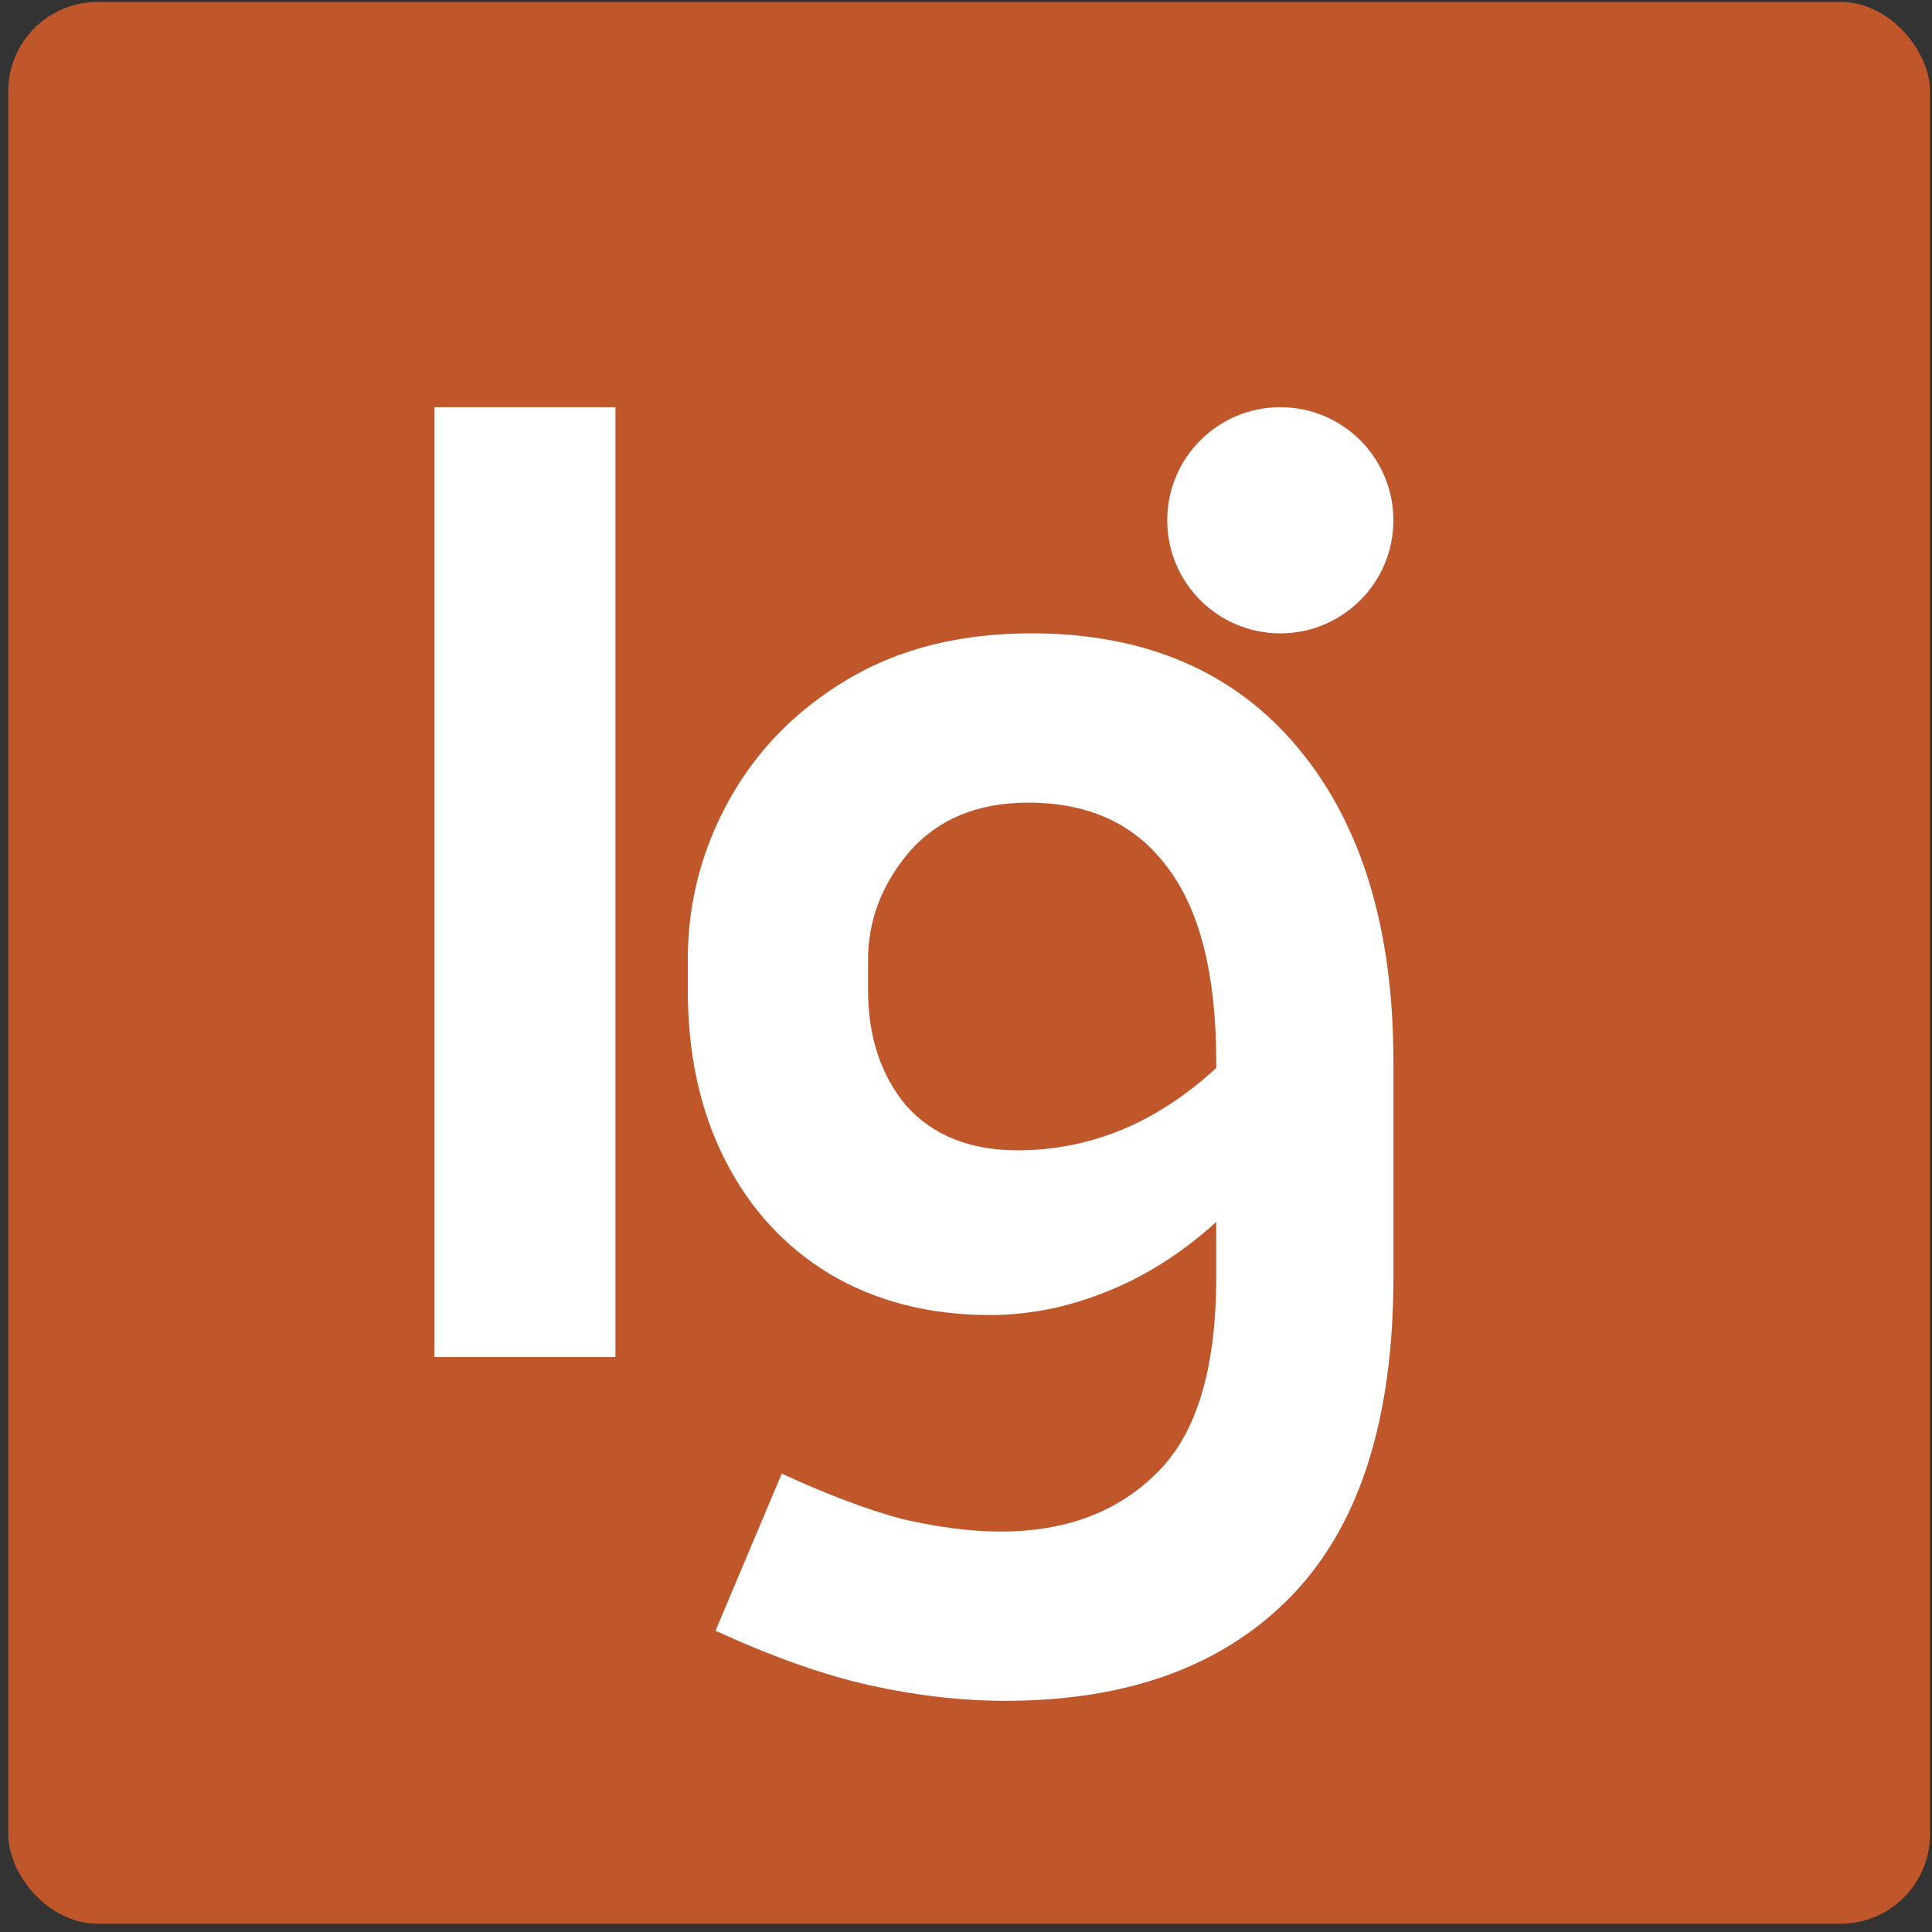 <svg width="68" height="68" viewBox="0 0 68 68" fill="none" xmlns="http://www.w3.org/2000/svg">
<rect x="0" y="0" width="68" height="68" fill="#333333" stroke="none"/>
<rect x="0.29" y="0.068" width="67.64" height="67.64" rx="3.146" fill="#E46129" fill-opacity="0.79"/>
<path d="M49.044 44.942C49.044 49.952 47.85 53.691 45.465 56.16C43.079 58.629 39.717 59.863 35.379 59.863C33.86 59.863 32.288 59.684 30.661 59.327C29.034 58.969 27.209 58.325 25.184 57.395L27.516 51.866C29.143 52.617 30.571 53.154 31.8 53.476C33.065 53.763 34.204 53.906 35.216 53.906C37.493 53.906 39.319 53.226 40.693 51.866C42.103 50.506 42.808 48.199 42.808 44.942V43.01C41.578 44.119 40.277 44.942 38.903 45.479C37.566 46.016 36.21 46.284 34.836 46.284C32.704 46.284 30.824 45.801 29.197 44.835C27.606 43.869 26.377 42.527 25.51 40.809C24.642 39.092 24.208 37.106 24.208 34.852V33.778C24.208 31.774 24.696 29.896 25.672 28.143C26.648 26.389 28.04 24.976 29.848 23.902C31.655 22.829 33.806 22.292 36.3 22.292C40.313 22.292 43.44 23.634 45.681 26.318C47.923 29.001 49.044 32.687 49.044 37.374V44.942ZM30.553 34.852C30.553 36.498 31.005 37.857 31.908 38.931C32.848 39.969 34.15 40.487 35.812 40.487C38.379 40.487 40.711 39.521 42.808 37.589V37.374C42.808 34.297 42.229 32.007 41.072 30.504C39.952 29.001 38.325 28.25 36.192 28.25C34.421 28.25 33.029 28.822 32.017 29.967C31.041 31.113 30.553 32.383 30.553 33.778V34.852Z" fill="white"/>
<circle cx="45.063" cy="18.312" r="3.98" fill="white"/>
<rect x="15.293" y="14.332" width="6.368" height="33.432" fill="white"/>
</svg>
